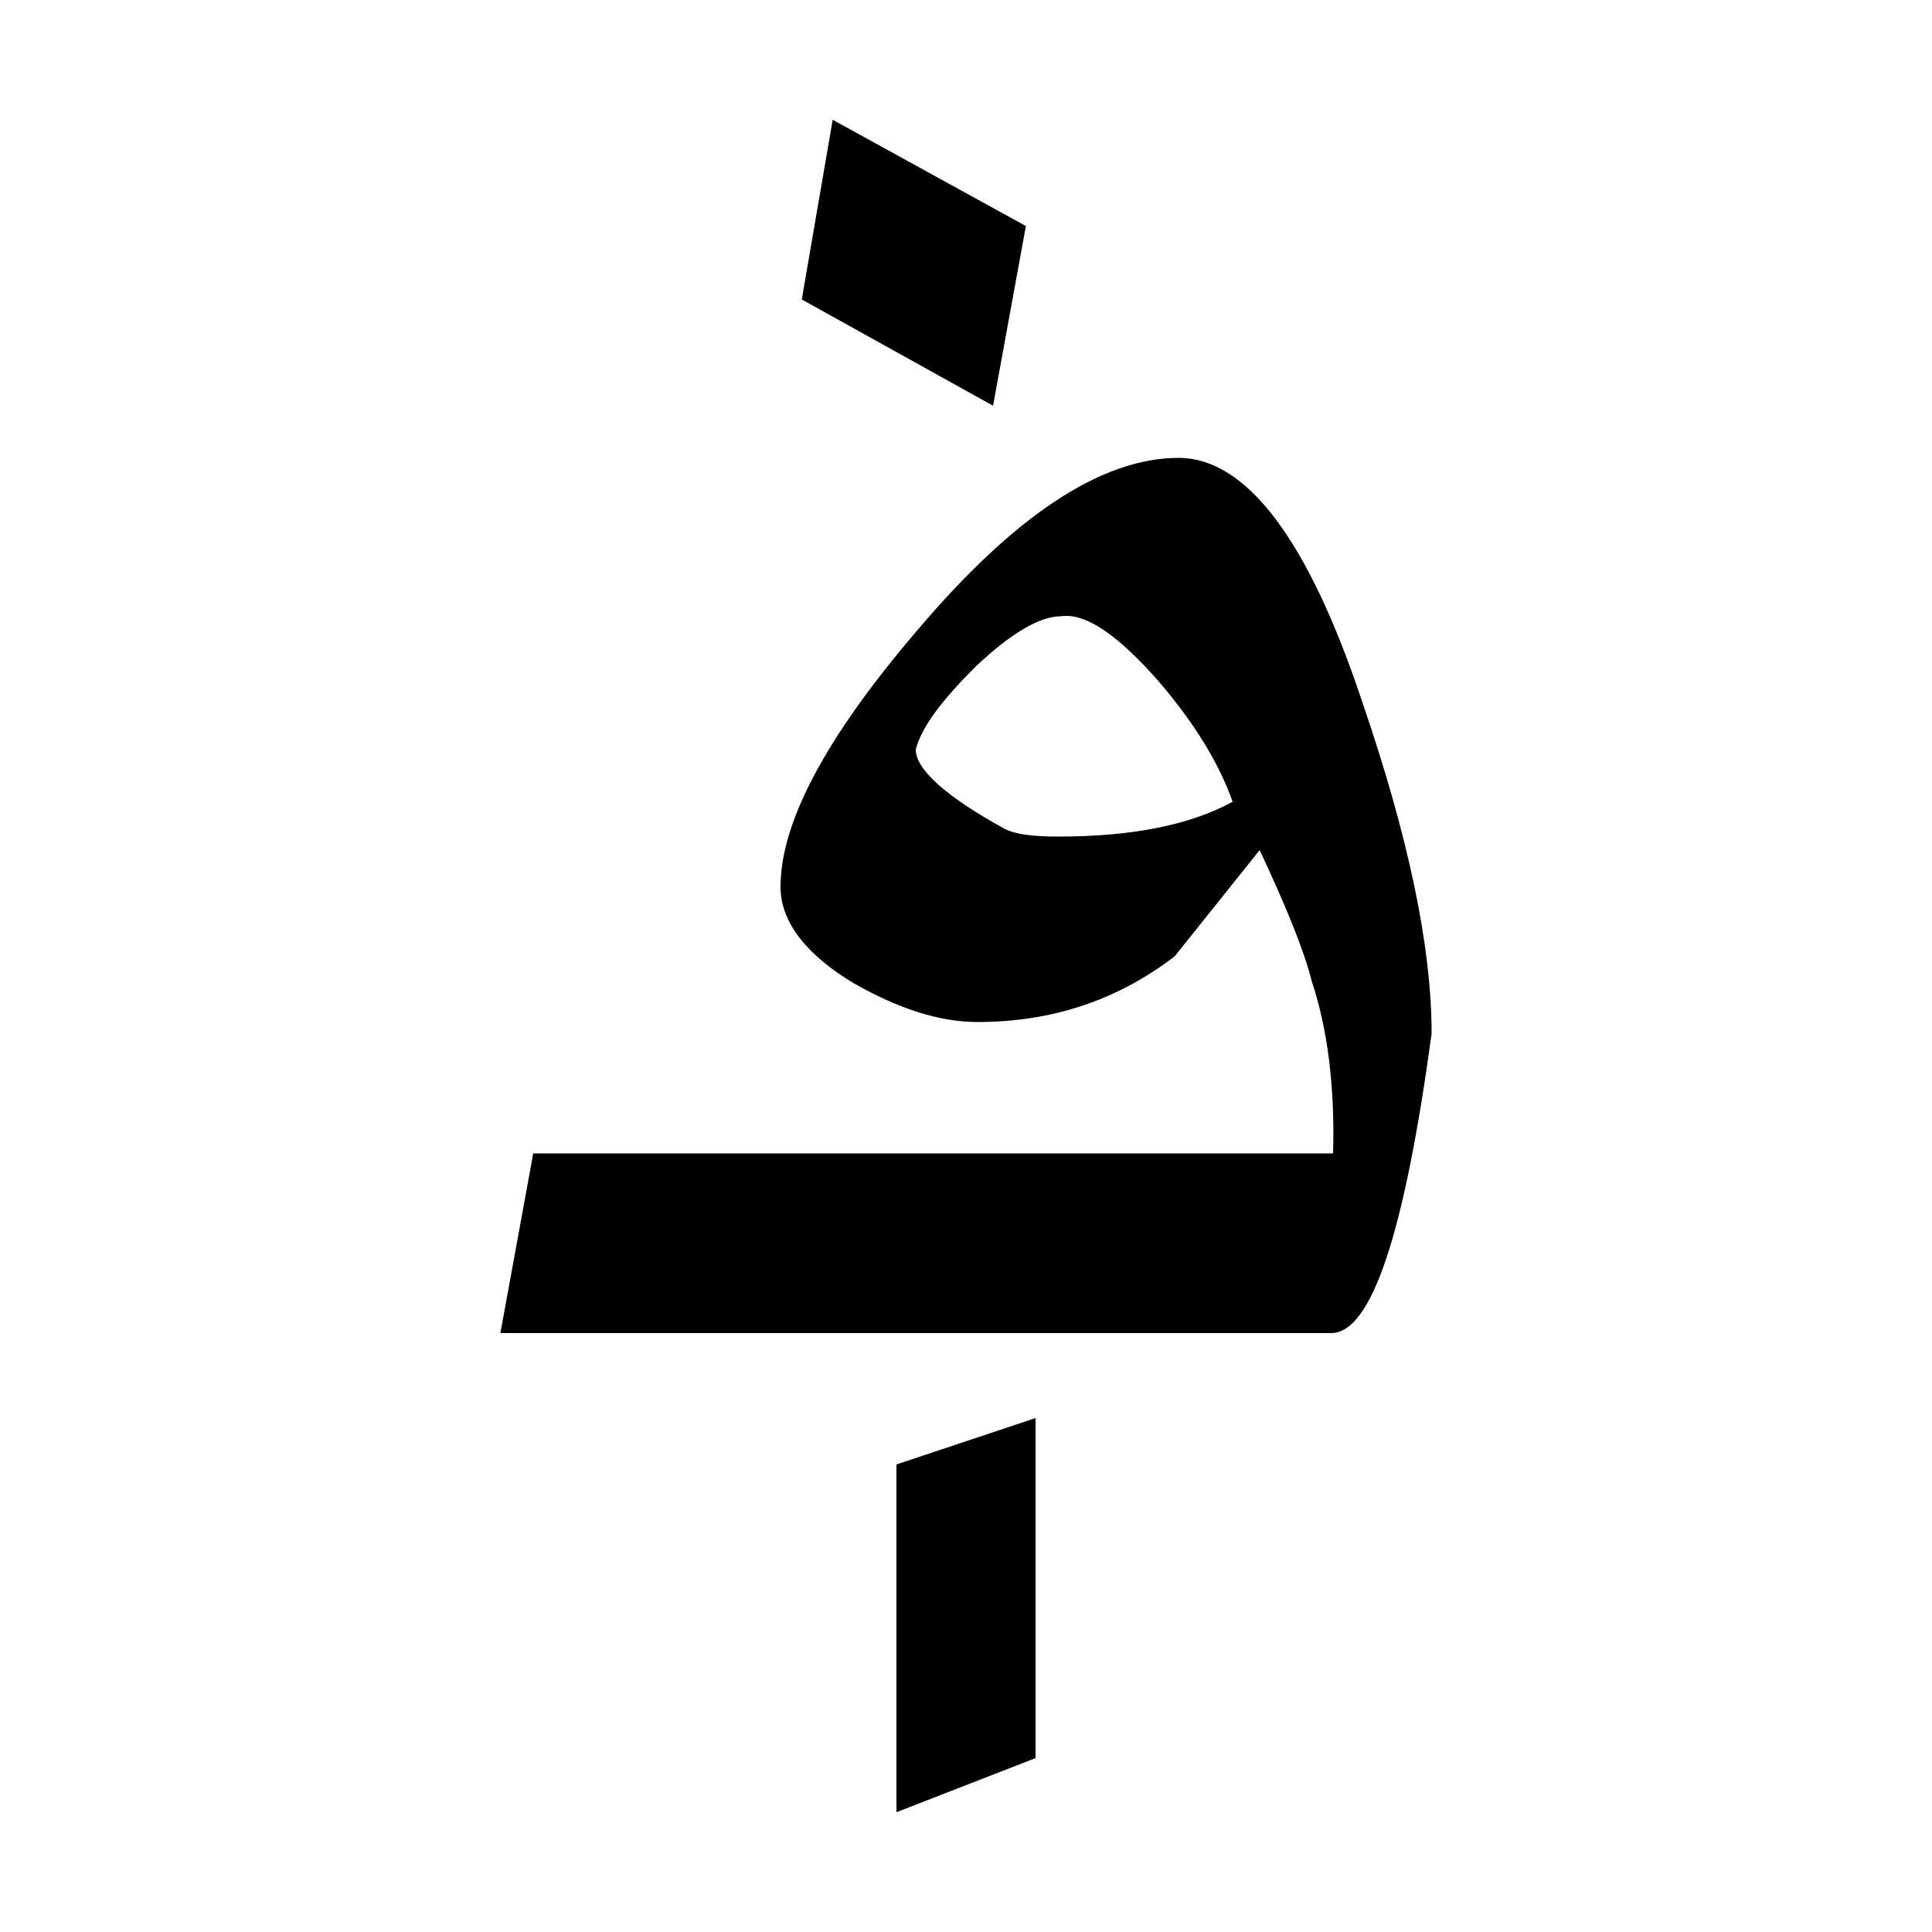 <svg width="64" height="64" viewBox="0 0 1000 1000" xmlns="http://www.w3.org/2000/svg"><path d="M705 363c-28-84-60-126-95-126-40 0-85 30-135 89-48 56-71 100-71 133 0 18 13 35 38 50 23 13 44 20 64 20 38 0 72-11 102-34l44-55c14 30 23 52 27 68 8 24 12 54 11 89H276l-17 93h430c21 0 38-52 52-155 0-45-12-102-36-172zm-157 70c-13 0-22-1-28-4-31-17-46-31-46-41 3-12 14-26 31-43 18-17 33-26 44-26 13-2 30 10 51 34 18 21 31 42 38 62-22 12-52 18-90 18zm-12 301v176l-72 28V758l72-24zm-5-617l-17 93-99-55 16-93 100 55z"/></svg>